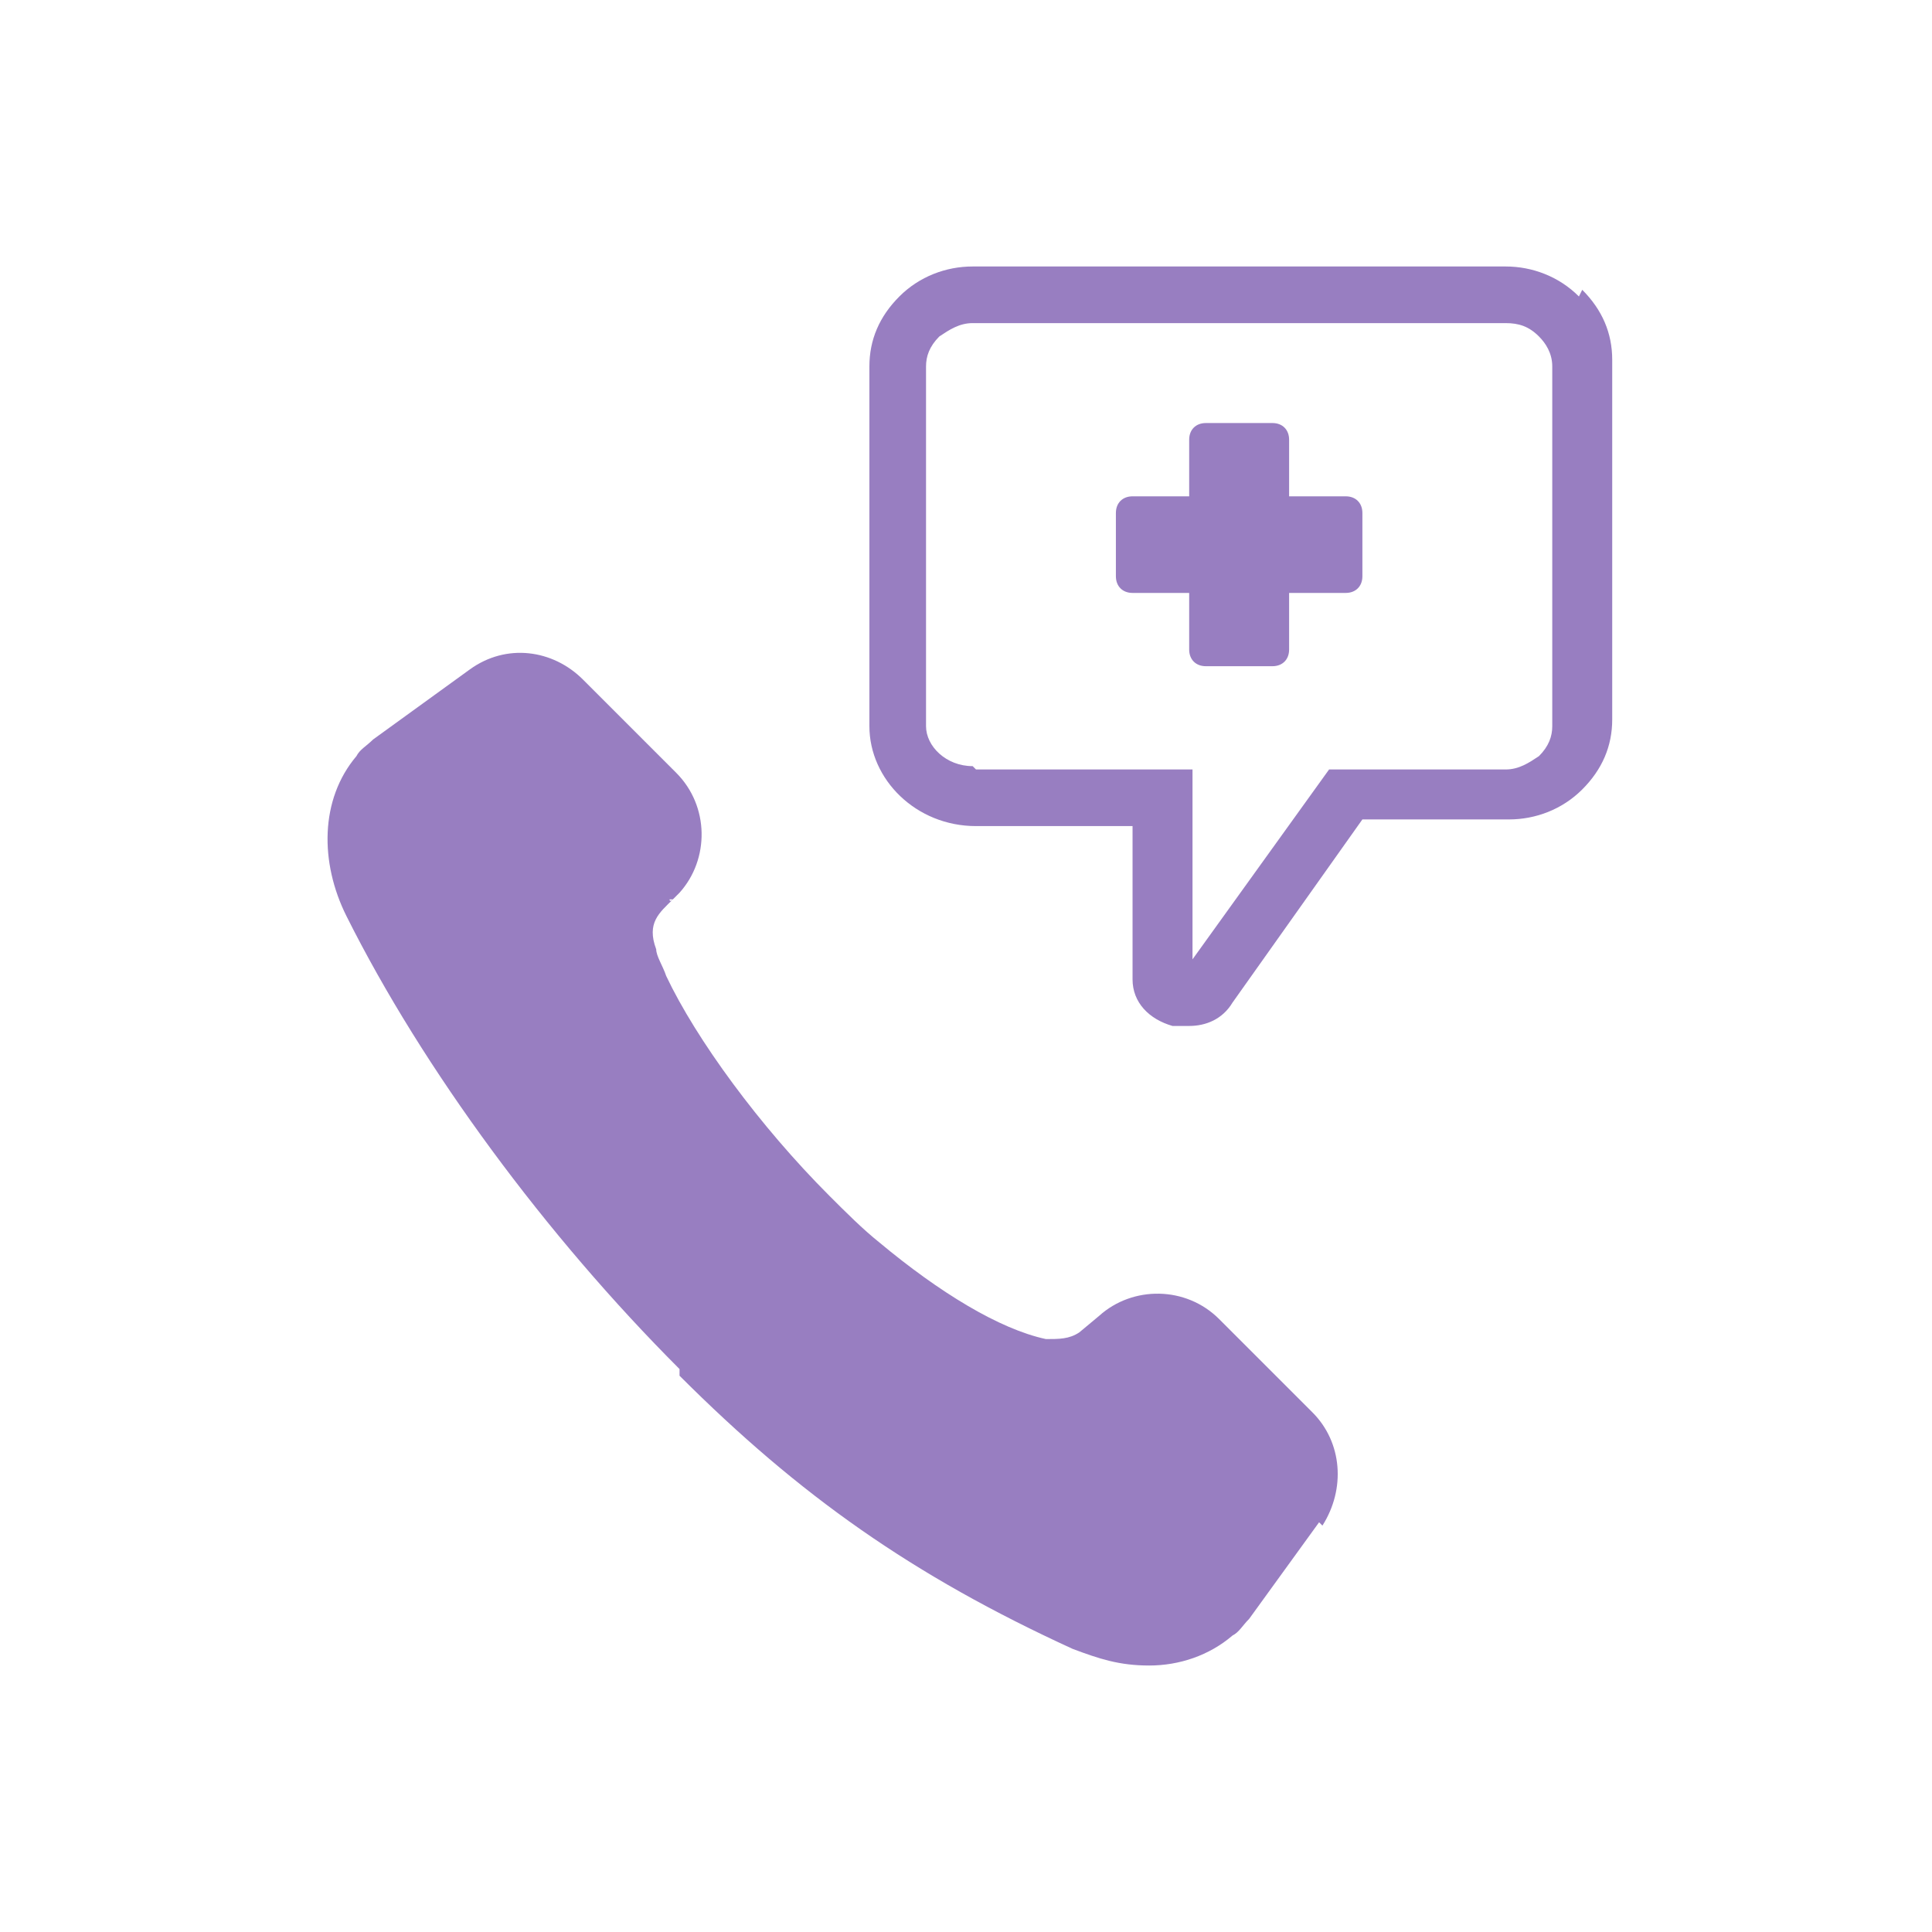 <?xml version="1.0" encoding="UTF-8"?>
<svg id="Layer_1" xmlns="http://www.w3.org/2000/svg" version="1.1" viewBox="0 0 58 58">
  <!-- Generator: Adobe Illustrator 29.7.1, SVG Export Plug-In . SVG Version: 2.1.1 Build 8)  -->
  <defs>
    <style>
      .st0 {
        fill: #987ec1;
      }
    </style>
  </defs>
  <path class="st0" d="M39.6,45.7h0l-2.1,2.9h0c-.2.2-.3.4-.5.5-.7.6-1.6.9-2.5.9s-1.5-.2-2.3-.5c-4.8-2.2-8.2-4.6-11.8-8.2h0c0-.1,0-.1,0-.2h0c-4-4-7.7-9-10-13.6h0c-.8-1.6-.8-3.5.3-4.8.1-.2.3-.3.5-.5h0l2.9-2.1c1.1-.8,2.5-.6,3.4.3l2.8,2.8c1,1,1,2.6.1,3.6l-.2.2h-.1c0,.1.1,0,.1,0-.4.4-.8.7-.5,1.5,0,.2.2.5.3.8.9,1.9,2.8,4.5,4.9,6.6.5.5,1,1,1.5,1.4,1.8,1.5,3.6,2.6,5,2.9.4,0,.7,0,1-.2h0l.6-.5c1-.9,2.6-.9,3.6.1l2.8,2.8c.9.9,1,2.3.3,3.4"/>
  <path class="st0" d="M36.2,20h2c.3,0,.5-.2.5-.5h0v-1.7h1.7c.3,0,.5-.2.5-.5v-1.9c0-.3-.2-.5-.5-.5h-1.7v-1.7c0-.3-.2-.5-.5-.5h-2c-.3,0-.5.2-.5.5v1.7h-1.7c-.3,0-.5.2-.5.5v1.9c0,.3.2.5.5.5h1.7v1.7c0,.3.2.5.5.5"/>
  <path class="st0" d="M29.2,23c-.8,0-1.4-.6-1.4-1.2v-10.8c0-.3.1-.6.4-.9.3-.2.6-.4,1-.4h16c.4,0,.7.1,1,.4.2.2.4.5.4.9v10.8c0,.3-.1.6-.4.9-.3.2-.6.4-1,.4h-5.3l-4.1,5.7v-5.7h-6.5,0ZM47.4,8.9c-.6-.6-1.4-.9-2.2-.9h-16c-.8,0-1.6.3-2.2.9-.6.6-.9,1.3-.9,2.1v10.8c0,1.6,1.4,3,3.2,3h4.7v4.6c0,.7.5,1.2,1.2,1.4.2,0,.3,0,.5,0,.5,0,1-.2,1.3-.7l3.9-5.5h4.4c.8,0,1.6-.3,2.2-.9.6-.6.9-1.3.9-2.1v-10.8c0-.8-.3-1.5-.9-2.1"/>
</svg>